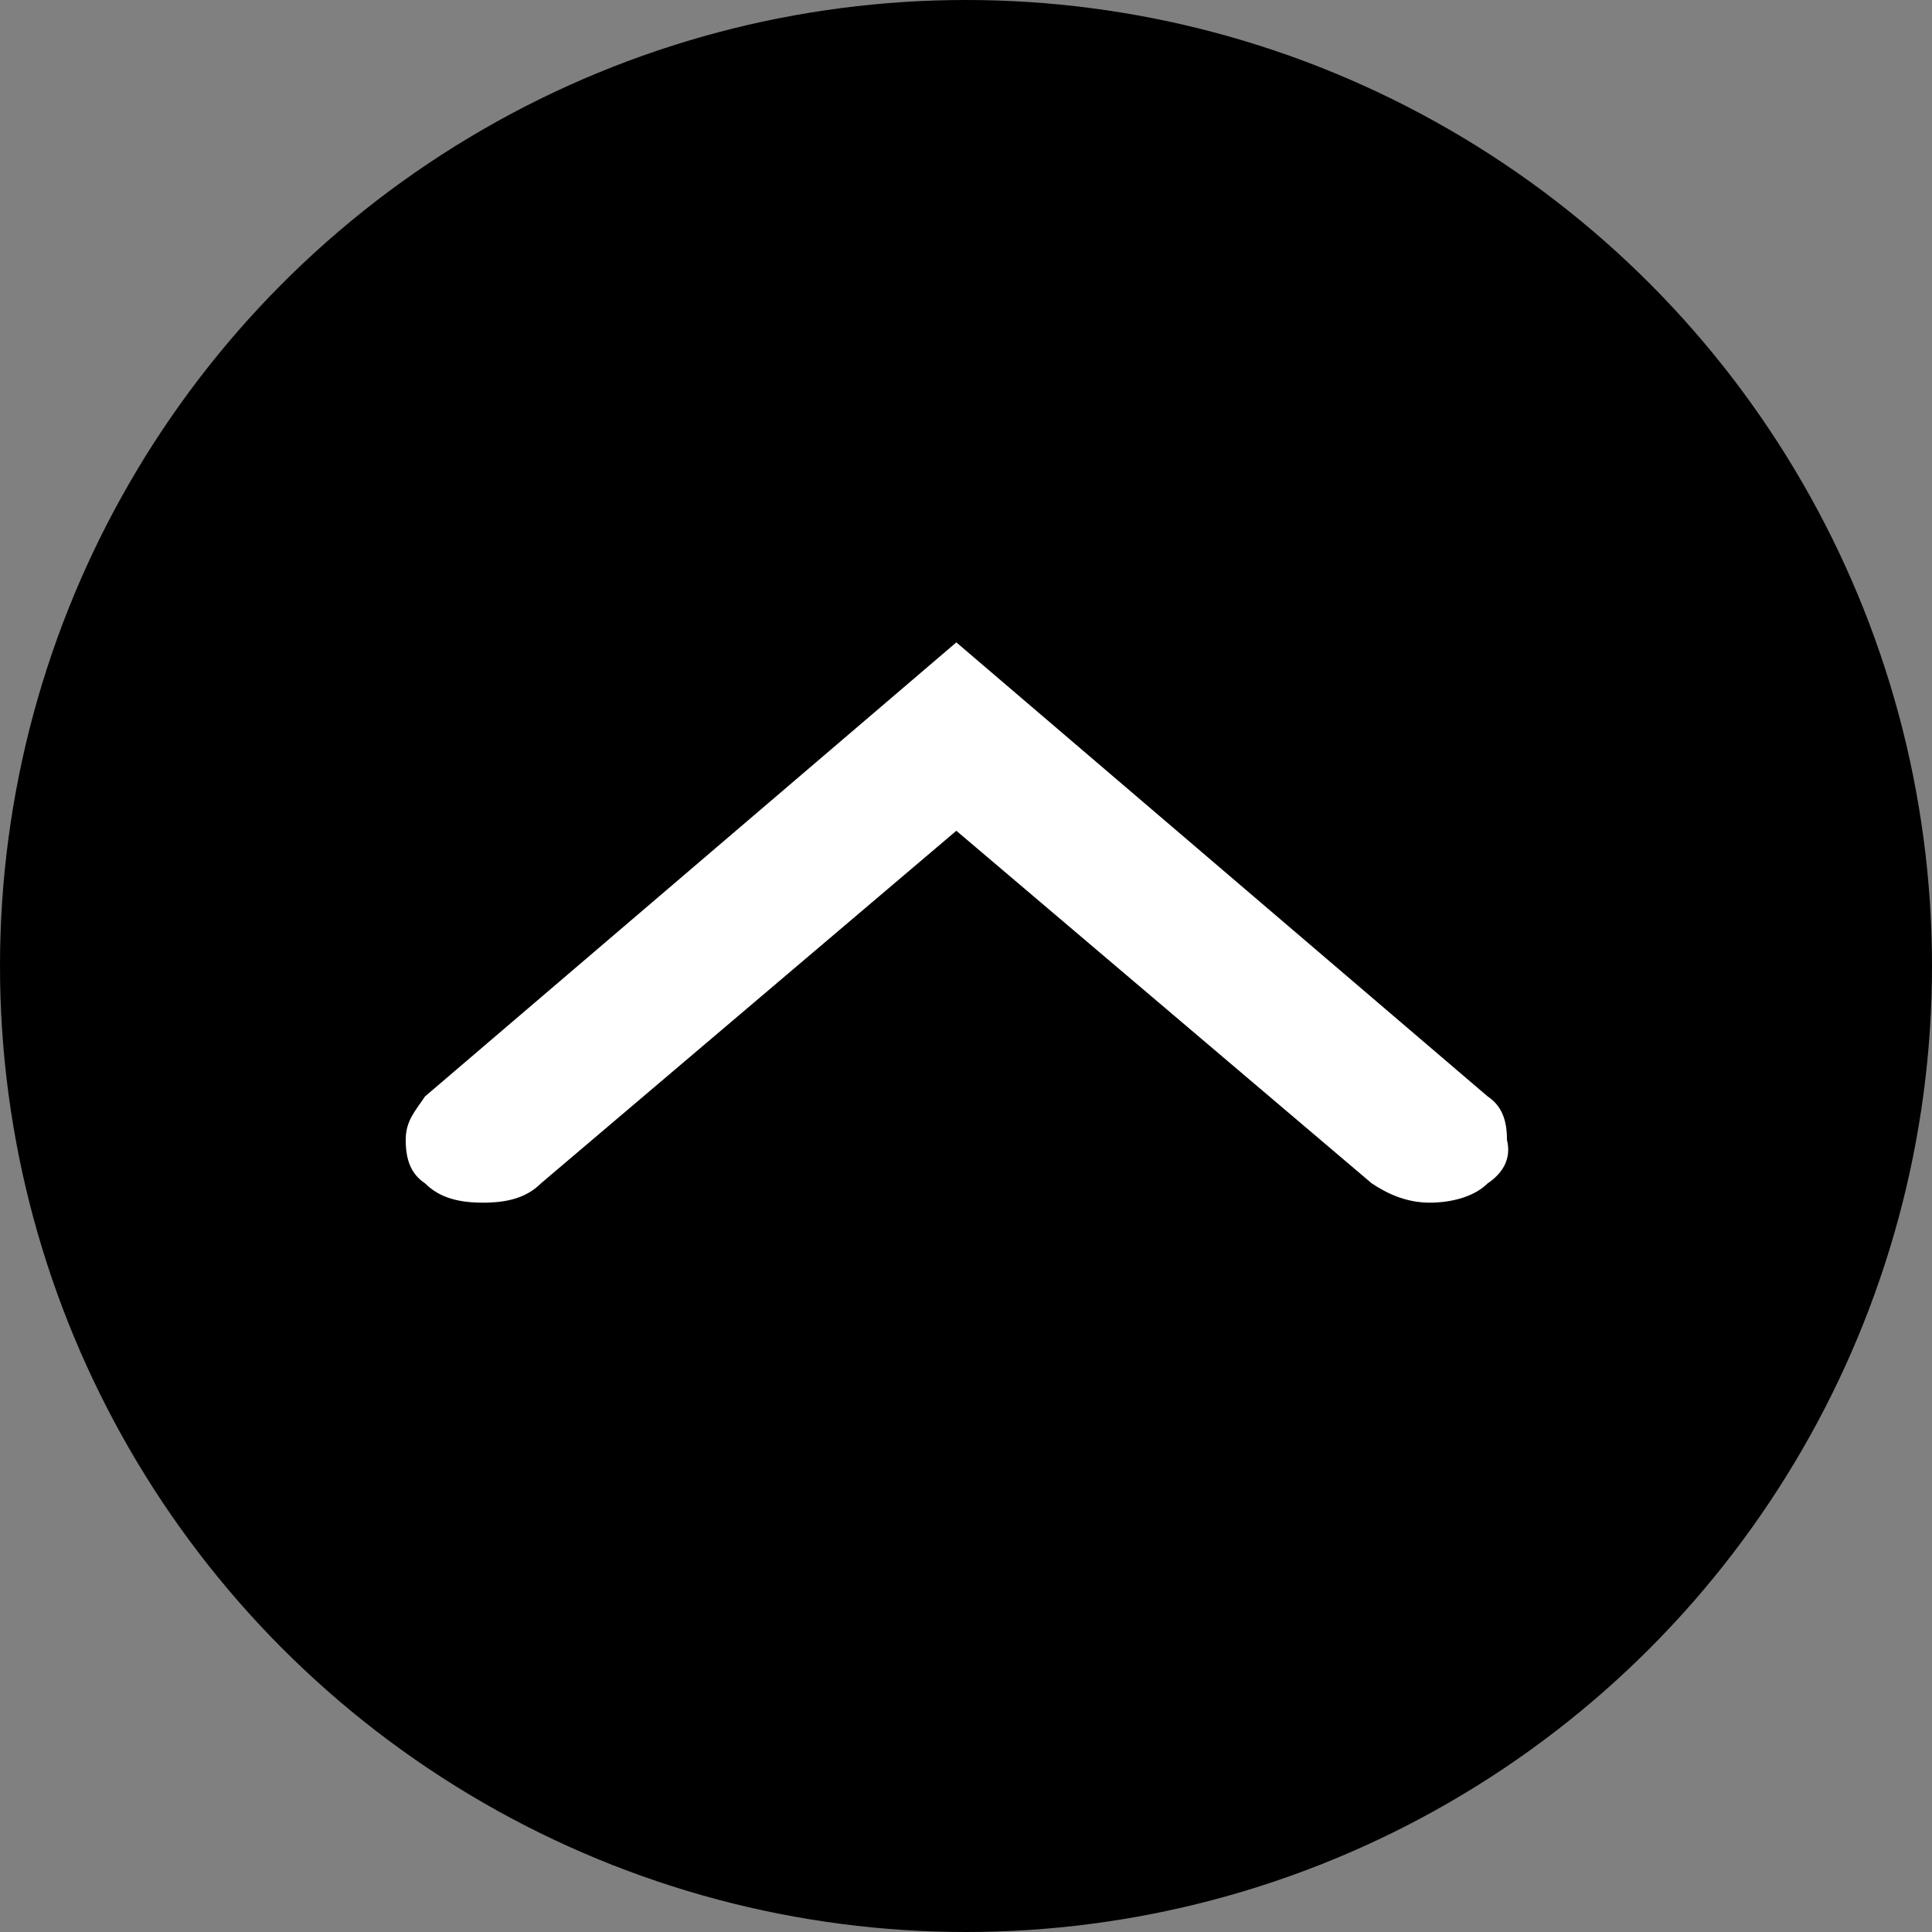 <?xml version="1.0" encoding="utf-8"?>
<!-- Generator: Adobe Illustrator 25.2.3, SVG Export Plug-In . SVG Version: 6.00 Build 0)  -->
<svg version="1.1" id="Objects" xmlns="http://www.w3.org/2000/svg" xmlns:xlink="http://www.w3.org/1999/xlink" x="0px" y="0px"
	 viewBox="0 0 40 40" style="enable-background:new 0 0 40 40;" xml:space="preserve">
<rect x="0" y="0" width="40" height="40" fill="#808080" stroke="none"/>
<style type="text/css">
	.st0{fill:#FFFFFF;}
</style>
<circle cx="20" cy="20" r="20"/>
<path class="st0" d="M30.8,24.5c-0.3,0.3-0.8,0.4-1.2,0.4c-0.5,0-0.9-0.2-1.2-0.4l-8.6-7.3l-8.6,7.3c-0.3,0.3-0.7,0.4-1.2,0.4
	s-0.9-0.1-1.2-0.4c-0.3-0.2-0.4-0.5-0.4-0.9s0.2-0.6,0.4-0.9l11-9.4l11,9.4c0.3,0.2,0.4,0.5,0.4,0.9C31.3,24,31.1,24.3,30.8,24.5z"
	/>
</svg>
